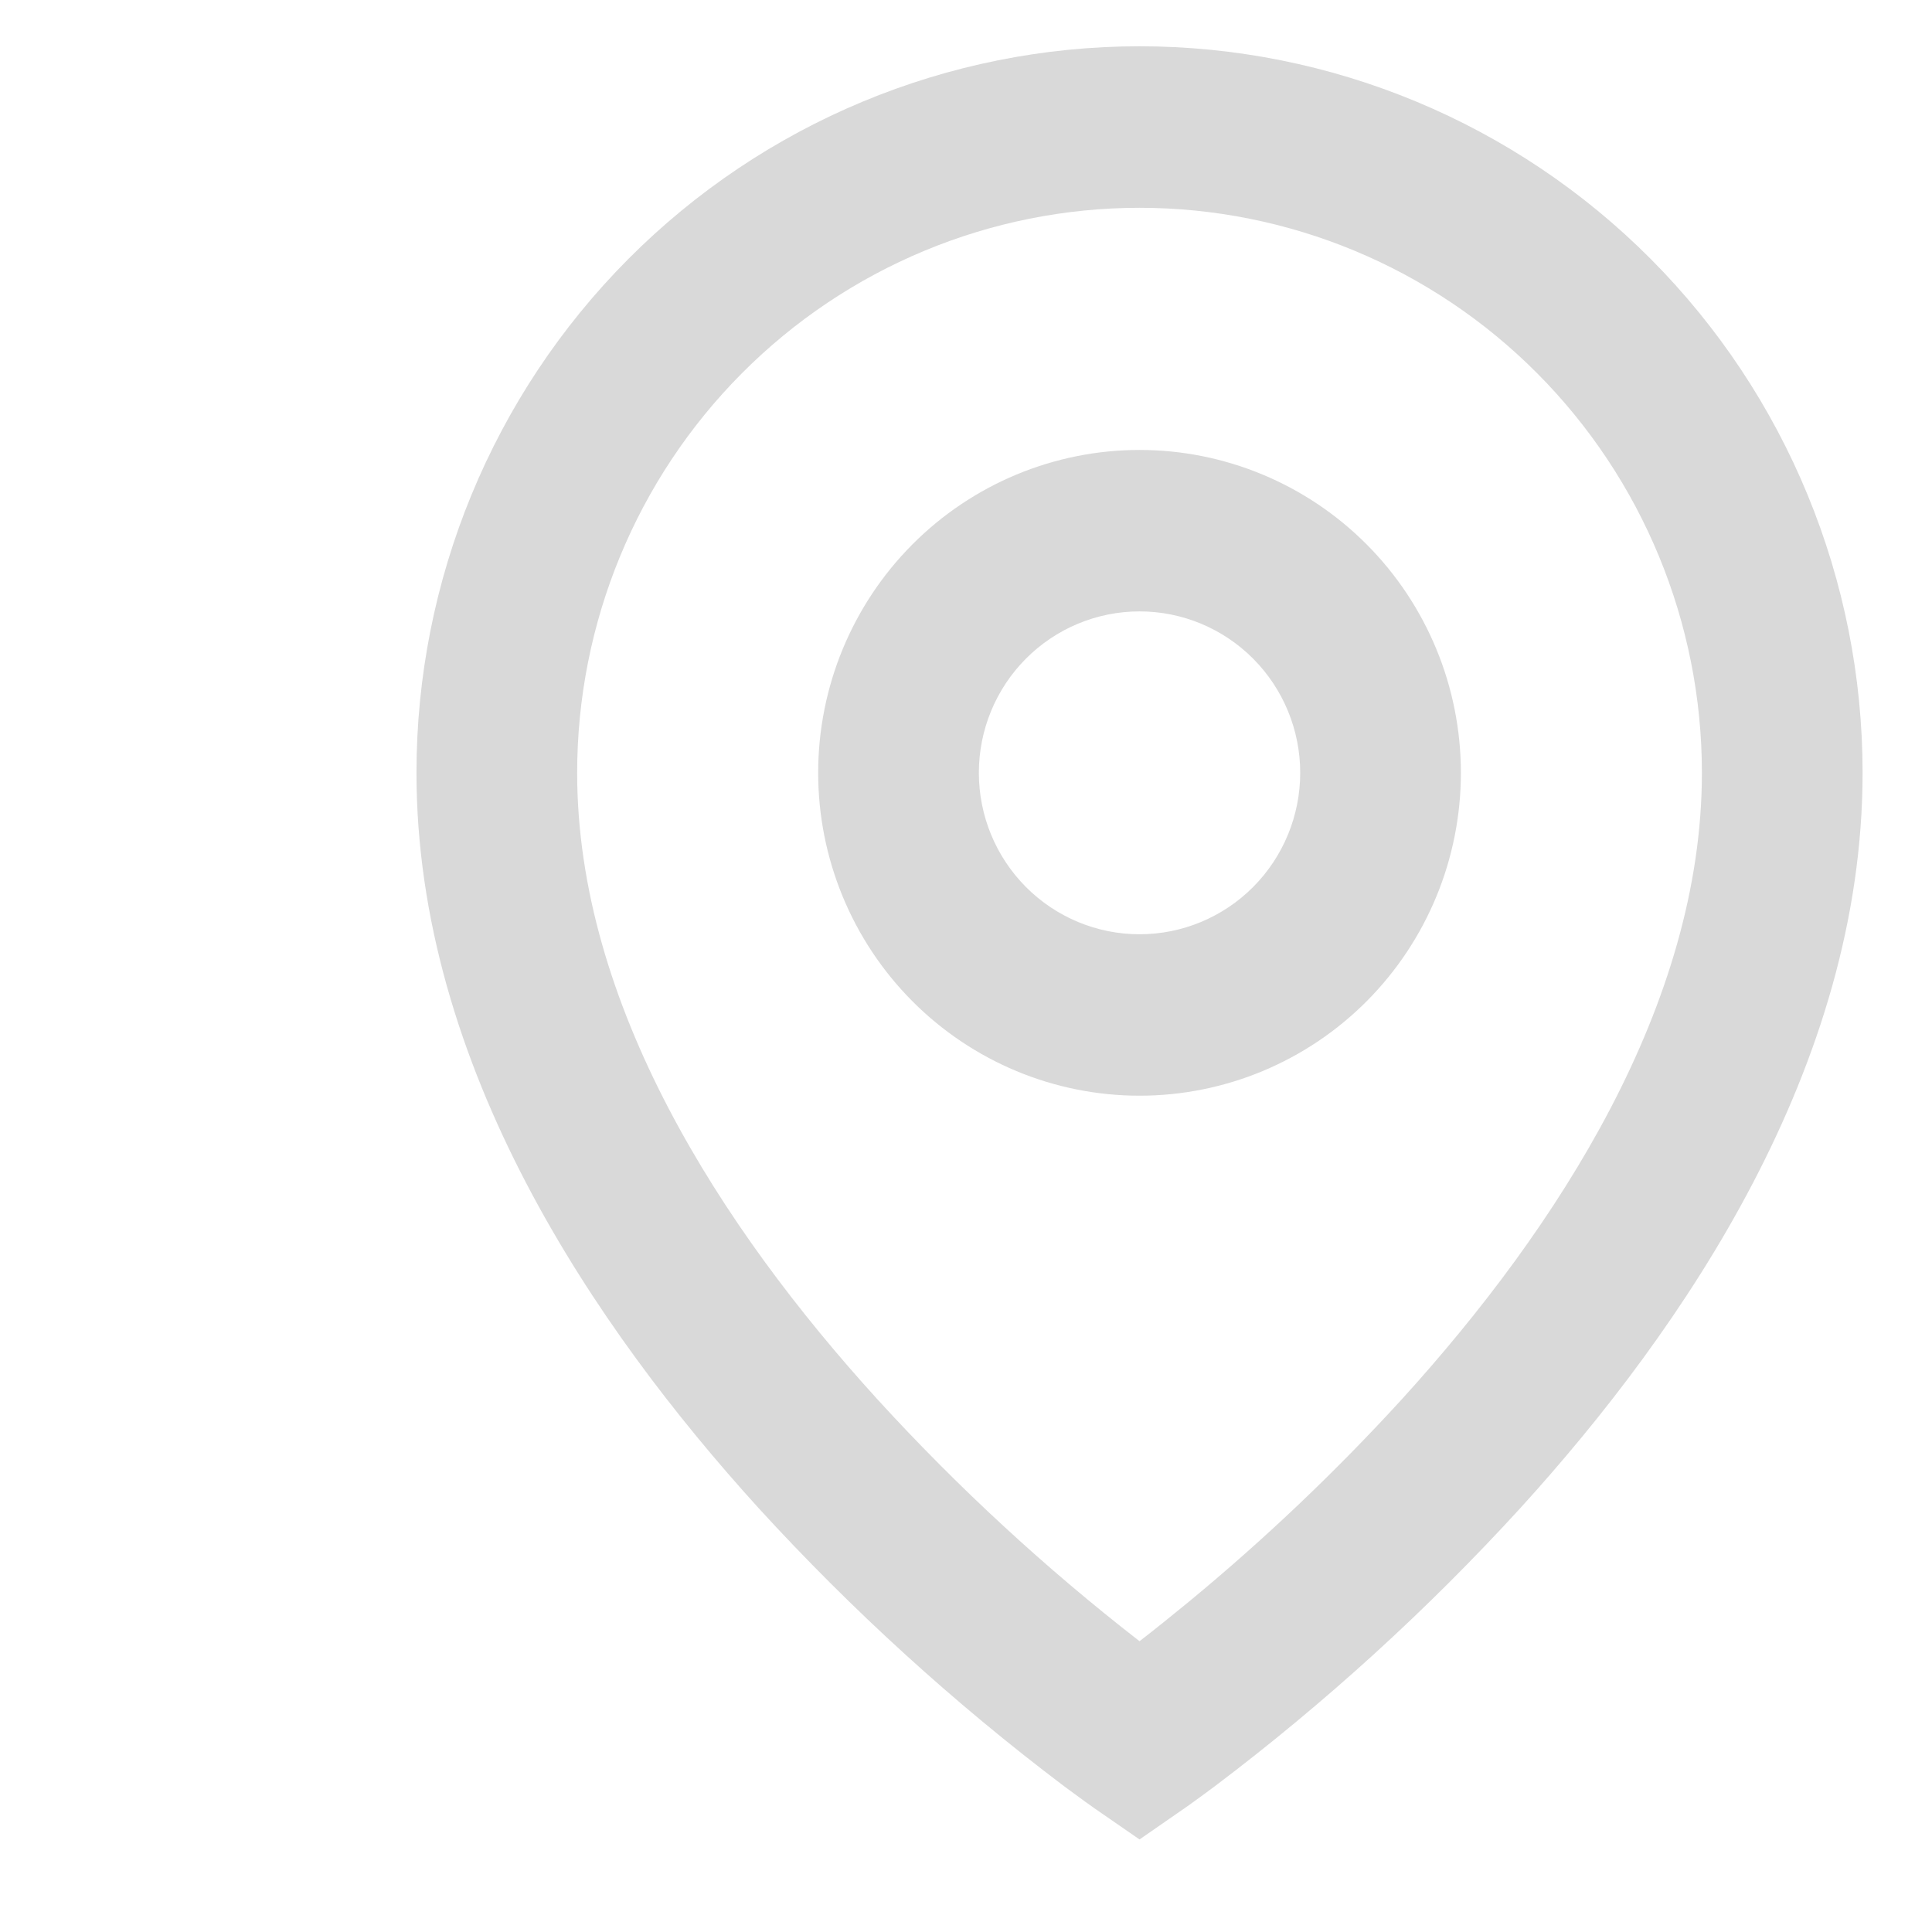 <svg width="167" height="167" viewBox="0 0 167 167" fill="none" xmlns="http://www.w3.org/2000/svg">
<path d="M98.5 17.962C85.608 17.962 73.243 23.107 64.127 32.267C55.01 41.426 49.889 53.849 49.889 66.802C49.889 86.771 62.264 106.036 75.847 120.96C82.793 128.563 90.371 135.556 98.5 141.864C99.713 140.929 101.137 139.789 102.771 138.445C109.297 133.06 115.44 127.222 121.153 120.974C134.736 106.036 147.111 86.778 147.111 66.802C147.111 53.849 141.99 41.426 132.873 32.267C123.757 23.107 111.392 17.962 98.5 17.962ZM98.5 159L94.562 156.279L94.542 156.265L94.5 156.23L94.361 156.132L93.84 155.763L91.965 154.388C82.464 147.214 73.638 139.18 65.597 130.386C51.403 114.771 36 92.172 36 66.795C36 50.141 42.585 34.169 54.306 22.392C66.027 10.616 81.924 4 98.5 4C115.076 4 130.973 10.616 142.694 22.392C154.415 34.169 161 50.141 161 66.795C161 92.172 145.597 114.778 131.403 130.372C123.364 139.165 114.54 147.2 105.042 154.374C104.25 154.968 103.452 155.552 102.646 156.125L102.5 156.223L102.458 156.258L102.444 156.265L98.5 159ZM98.5 52.848C94.816 52.848 91.284 54.318 88.679 56.935C86.074 59.552 84.611 63.101 84.611 66.802C84.611 70.503 86.074 74.053 88.679 76.67C91.284 79.287 94.816 80.757 98.5 80.757C102.184 80.757 105.716 79.287 108.321 76.67C110.926 74.053 112.389 70.503 112.389 66.802C112.389 63.101 110.926 59.552 108.321 56.935C105.716 54.318 102.184 52.848 98.5 52.848ZM70.722 66.802C70.722 59.4 73.649 52.302 78.858 47.068C84.067 41.834 91.133 38.893 98.5 38.893C105.867 38.893 112.933 41.834 118.142 47.068C123.351 52.302 126.278 59.4 126.278 66.802C126.278 74.204 123.351 81.303 118.142 86.537C112.933 91.771 105.867 94.711 98.5 94.711C91.133 94.711 84.067 91.771 78.858 86.537C73.649 81.303 70.722 74.204 70.722 66.802Z" fill="#D9D9D9"/>
</svg>
